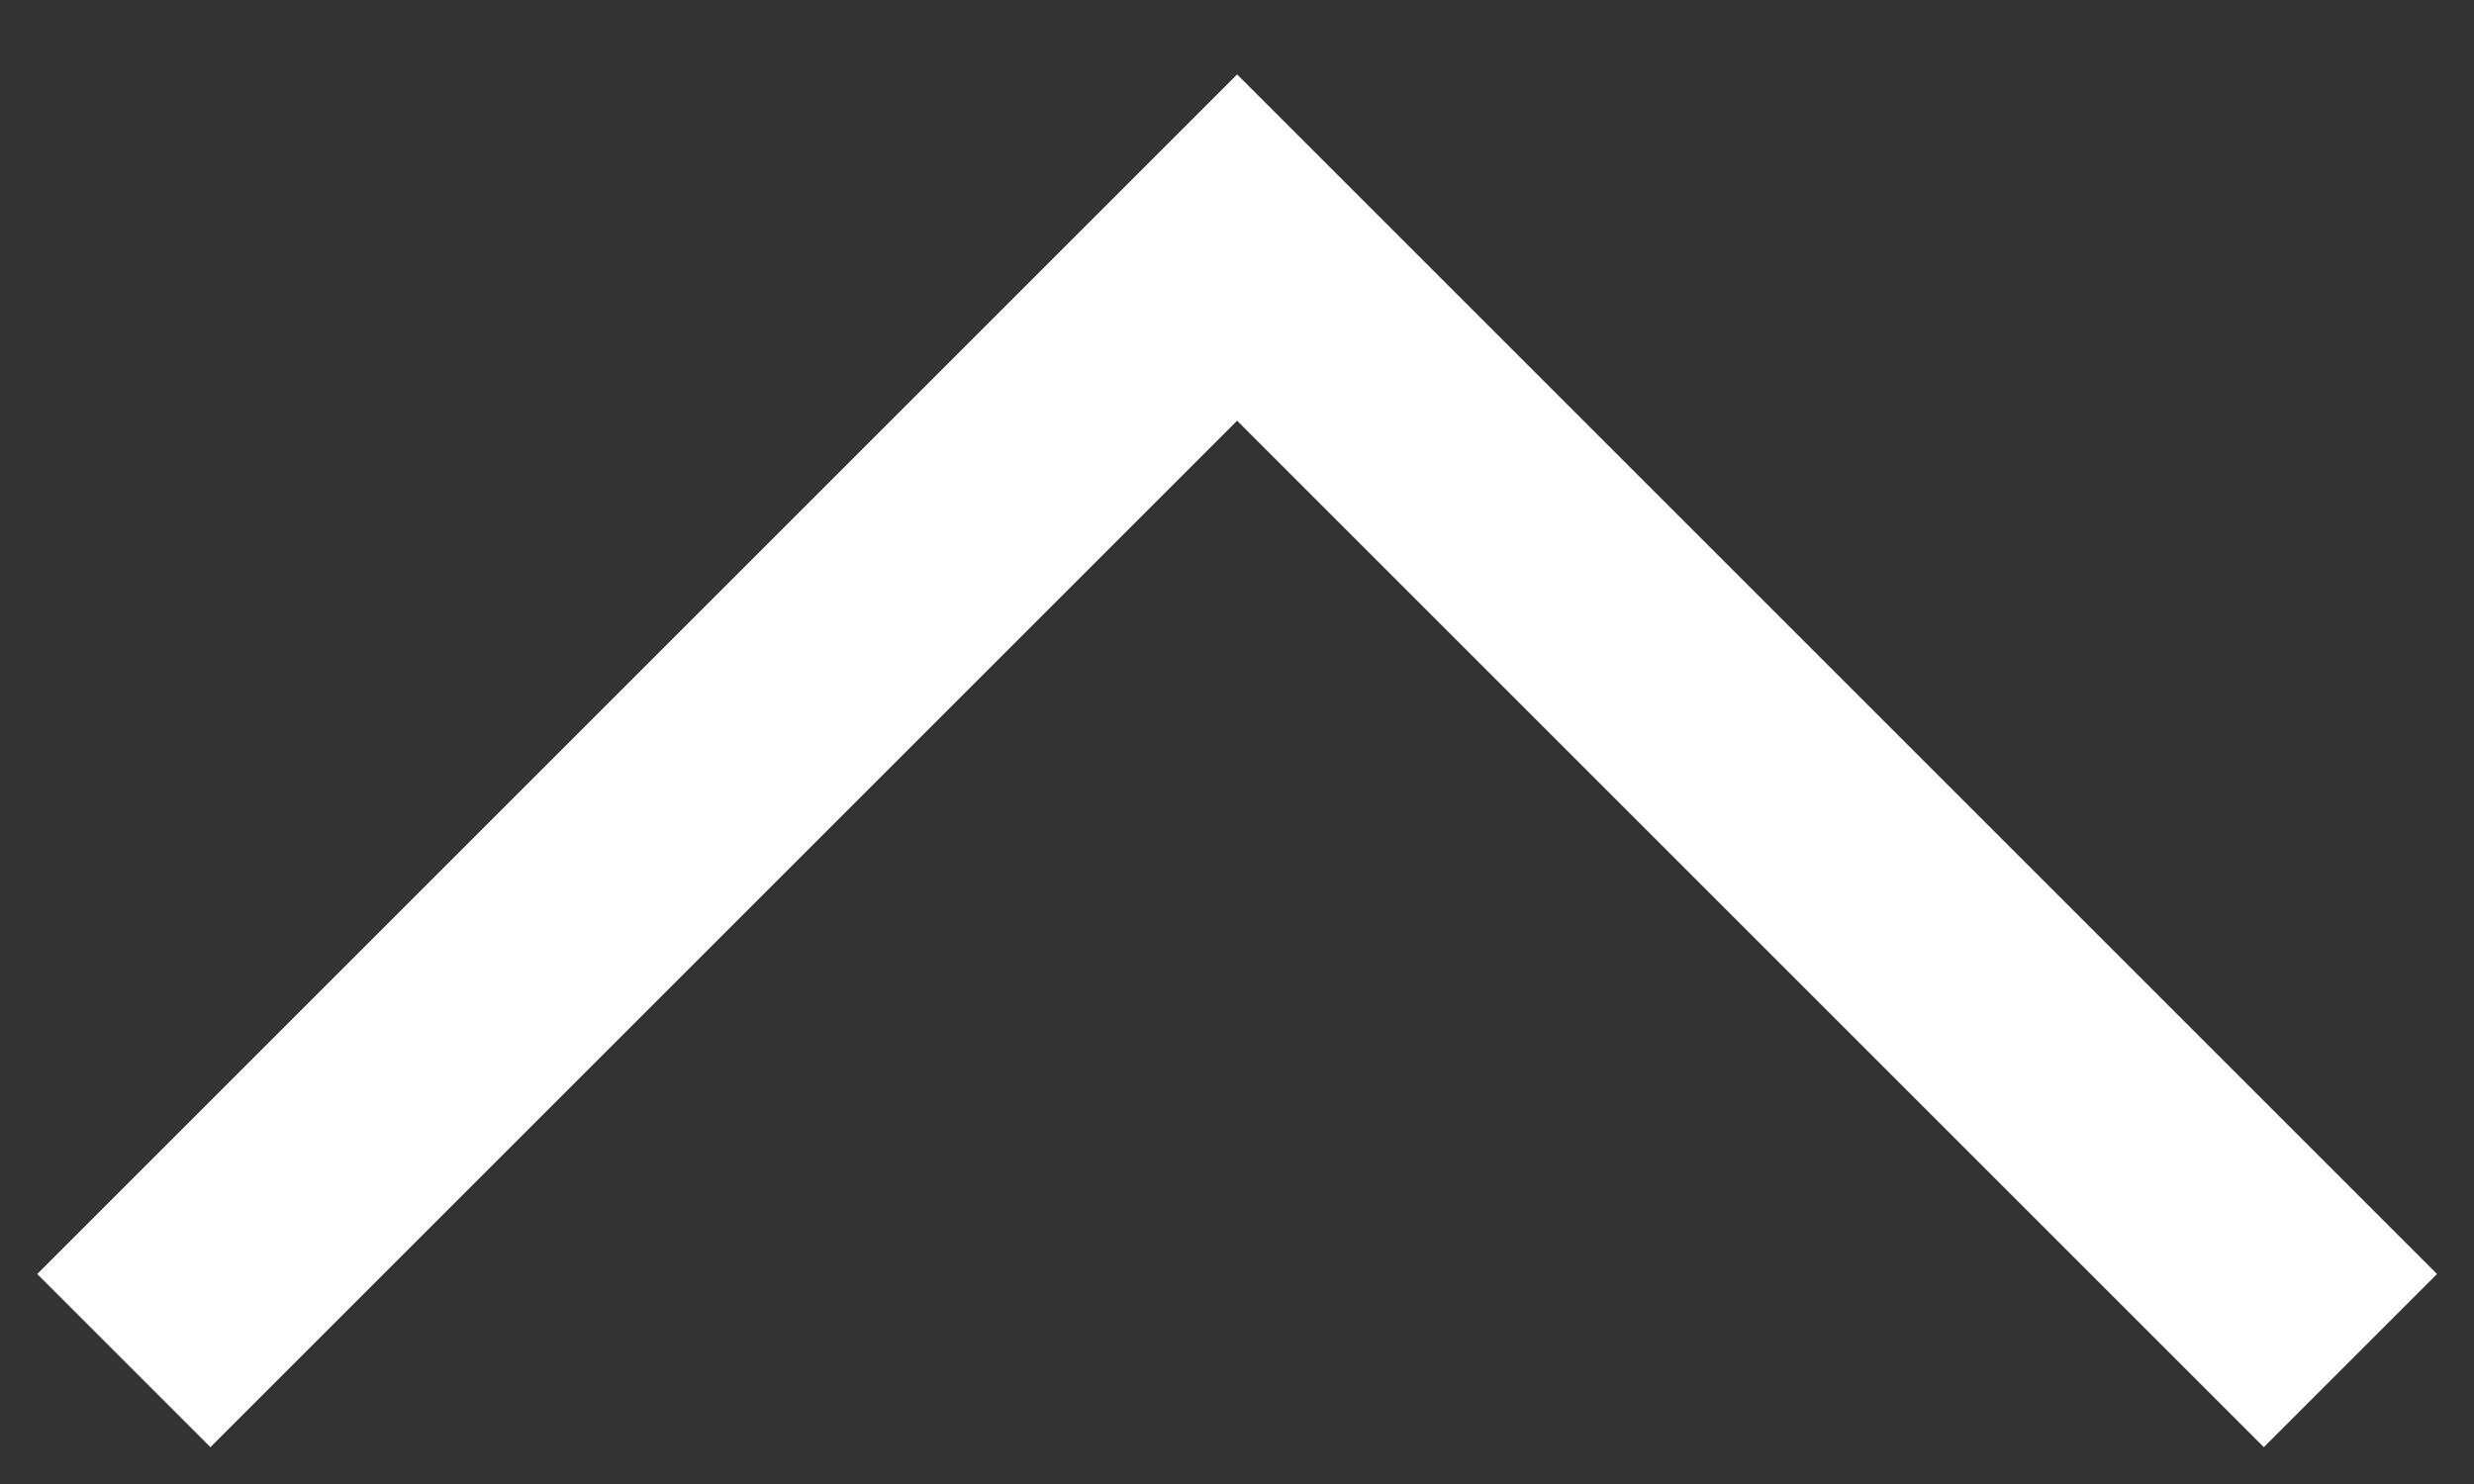 <svg width="20" height="12" viewBox="0 0 20 12" fill="none" xmlns="http://www.w3.org/2000/svg">
<rect x="0" y="0" width="20" height="12" fill="#333333" stroke="none"/>
<path d="M18.301 11.702L10.001 3.402L1.701 11.702L0.301 10.302L10.001 0.602L19.701 10.302L18.301 11.702Z" fill="white"/>
</svg>

